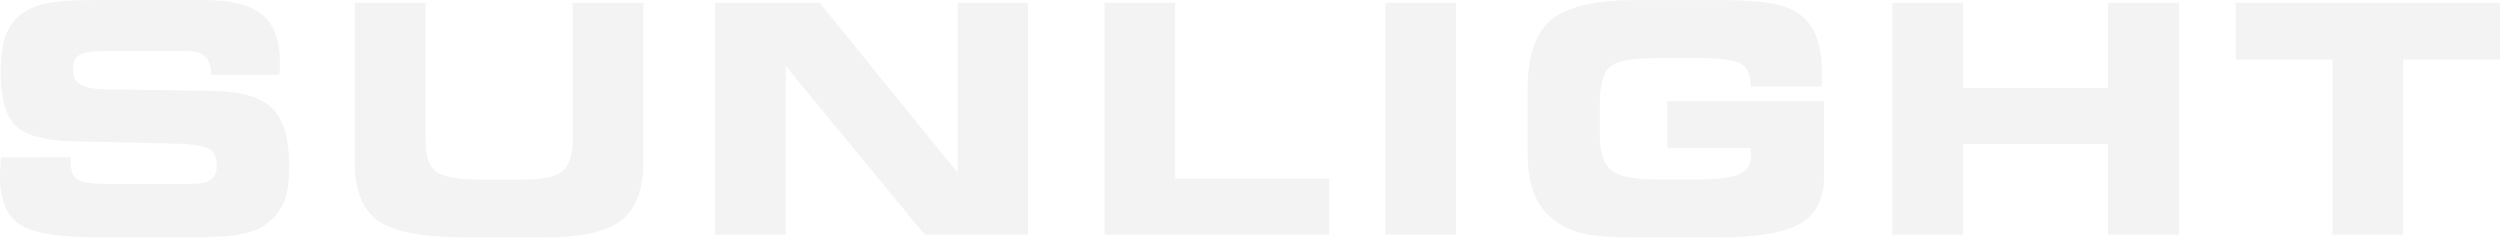 <svg width="1920" height="185" viewBox="0 0 1920 185" fill="none" xmlns="http://www.w3.org/2000/svg">
<g opacity="0.05" clip-path="url(#clip0_1_1300)">
<path d="M0.703 120.887L54.234 120.746V123.985C54.234 130.744 55.852 135.25 59.158 137.643C62.394 140.037 69.287 141.164 79.698 141.164H147.86C154.543 141.164 159.326 140.037 162.21 137.784C165.094 135.531 166.501 131.729 166.501 126.519C166.501 121.309 164.883 117.367 161.577 115.043C158.271 112.72 151.166 111.171 140.263 110.396L55.008 108.495C33.694 107.862 19.274 103.778 11.747 96.315C4.221 88.782 0.492 75.123 0.492 55.339C0.492 45.13 1.477 36.752 3.447 30.134C5.416 23.516 8.652 18.024 13.013 13.659C18.219 8.73 24.972 5.21 33.342 3.098C41.713 1.056 55.289 0 74.141 0H157.005C177.545 0 192.317 3.732 201.391 11.265C210.395 18.728 214.967 30.908 214.967 47.735C214.967 48.862 214.967 50.059 214.967 51.326C214.967 52.593 214.756 54.705 214.545 57.522H162.21V56.818C162.21 50.974 160.733 46.538 157.708 43.581C154.754 40.624 150.252 39.146 144.273 39.146H81.738C71.327 39.146 64.434 40.202 61.057 42.243C57.681 44.285 56.063 47.946 56.063 53.086C56.063 58.226 57.54 61.887 60.565 64.14C63.59 66.393 69.147 67.871 77.306 68.505L166.571 69.913C186.971 70.476 201.32 75.053 209.621 83.642C217.921 92.232 222.071 106.946 222.071 127.787C222.071 140.178 220.524 149.683 217.499 156.442C214.404 163.201 209.269 168.974 202.024 173.762C197.241 176.789 190.769 178.972 182.539 180.309C174.309 181.647 162.491 182.281 146.946 182.281H74.563C44.879 182.281 25.042 178.972 14.983 172.283C4.924 165.595 -0.07 153.203 -0.07 134.968C-0.07 133.912 -0.07 132.222 0.141 129.758C0.281 127.294 0.422 124.337 0.703 120.816" fill="black"/>
<path d="M272.507 2.183H326.811V107.651C326.811 119.69 329.555 127.716 334.971 131.87C340.458 135.954 352.275 137.995 370.635 137.995H401.445C416.639 137.995 426.839 135.813 432.044 131.448C437.249 127.083 439.782 119.197 439.782 107.651V2.183H494.086V124.548C494.086 145.529 488.459 160.385 477.204 169.185C465.949 177.986 446.464 182.351 418.749 182.351H358.044C325.475 182.351 303.036 178.197 290.796 169.819C278.556 161.441 272.437 146.374 272.437 124.548V2.183" fill="black"/>
<path d="M789.595 180.169H710.108L603.469 50.692V180.169H549.164V2.183H629.566L735.502 132.715V2.183H789.595V180.169Z" fill="black"/>
<path d="M902.495 137.08H1020.88V180.169H848.261V2.183H902.495V137.08Z" fill="black"/>
<path d="M1118.24 2.183H1063.93V180.098H1118.24V2.183Z" fill="black"/>
<path d="M1344.6 66.322V65.829C1344.6 57.662 1342.14 52.1 1337.21 49.073C1332.29 46.045 1321.1 44.567 1303.8 44.567H1272.14C1253.57 44.567 1241.76 46.82 1236.48 51.255C1231.28 55.691 1228.67 65.125 1228.67 79.558V104.271C1228.67 117.085 1231.63 125.886 1237.54 130.673C1243.45 135.461 1255.05 137.855 1272.43 137.855H1303.8C1319.42 137.855 1330.18 136.446 1336.02 133.63C1341.92 130.814 1344.88 125.956 1344.88 118.986C1344.88 118 1344.74 116.451 1344.39 114.198V113.635H1280.52V77.658H1400.87V136.094C1400.87 152.851 1394.68 164.75 1382.3 171.861C1369.92 178.901 1348.4 182.421 1317.66 182.421H1257.23C1238.66 182.421 1225.02 181.436 1216.15 179.394C1207.29 177.423 1199.83 174.043 1193.71 169.256C1186.54 163.623 1181.33 156.653 1178.1 148.415C1174.86 140.178 1173.17 129.758 1173.17 117.155V68.575C1173.17 43.088 1179.22 25.276 1191.25 15.208C1203.28 5.14 1225.23 0.07 1256.95 0.07H1317.59C1337.14 0.07 1351.63 0.915 1360.92 2.675C1370.2 4.435 1377.59 7.393 1382.86 11.546C1388.42 15.841 1392.57 21.614 1395.24 28.937C1397.92 36.259 1399.25 45.341 1399.25 56.395C1399.25 59 1399.25 61.042 1399.25 62.52C1399.25 63.928 1399.18 65.266 1399.04 66.463H1344.6" fill="black"/>
<path d="M1507.65 180.169H1453.35V2.183H1507.65V67.59H1618.93V2.183H1673.45V180.169H1618.93V110.608H1507.65V180.169Z" fill="black"/>
<path d="M1845.65 180.169H1791.34V45.764H1716.99V2.183H1920V45.764H1845.65V180.169Z" fill="black"/>
</g>
<defs>
<clipPath id="clip0_1_1300">
<rect width="1920" height="185" fill="white"/>
</clipPath>
</defs>
</svg>
